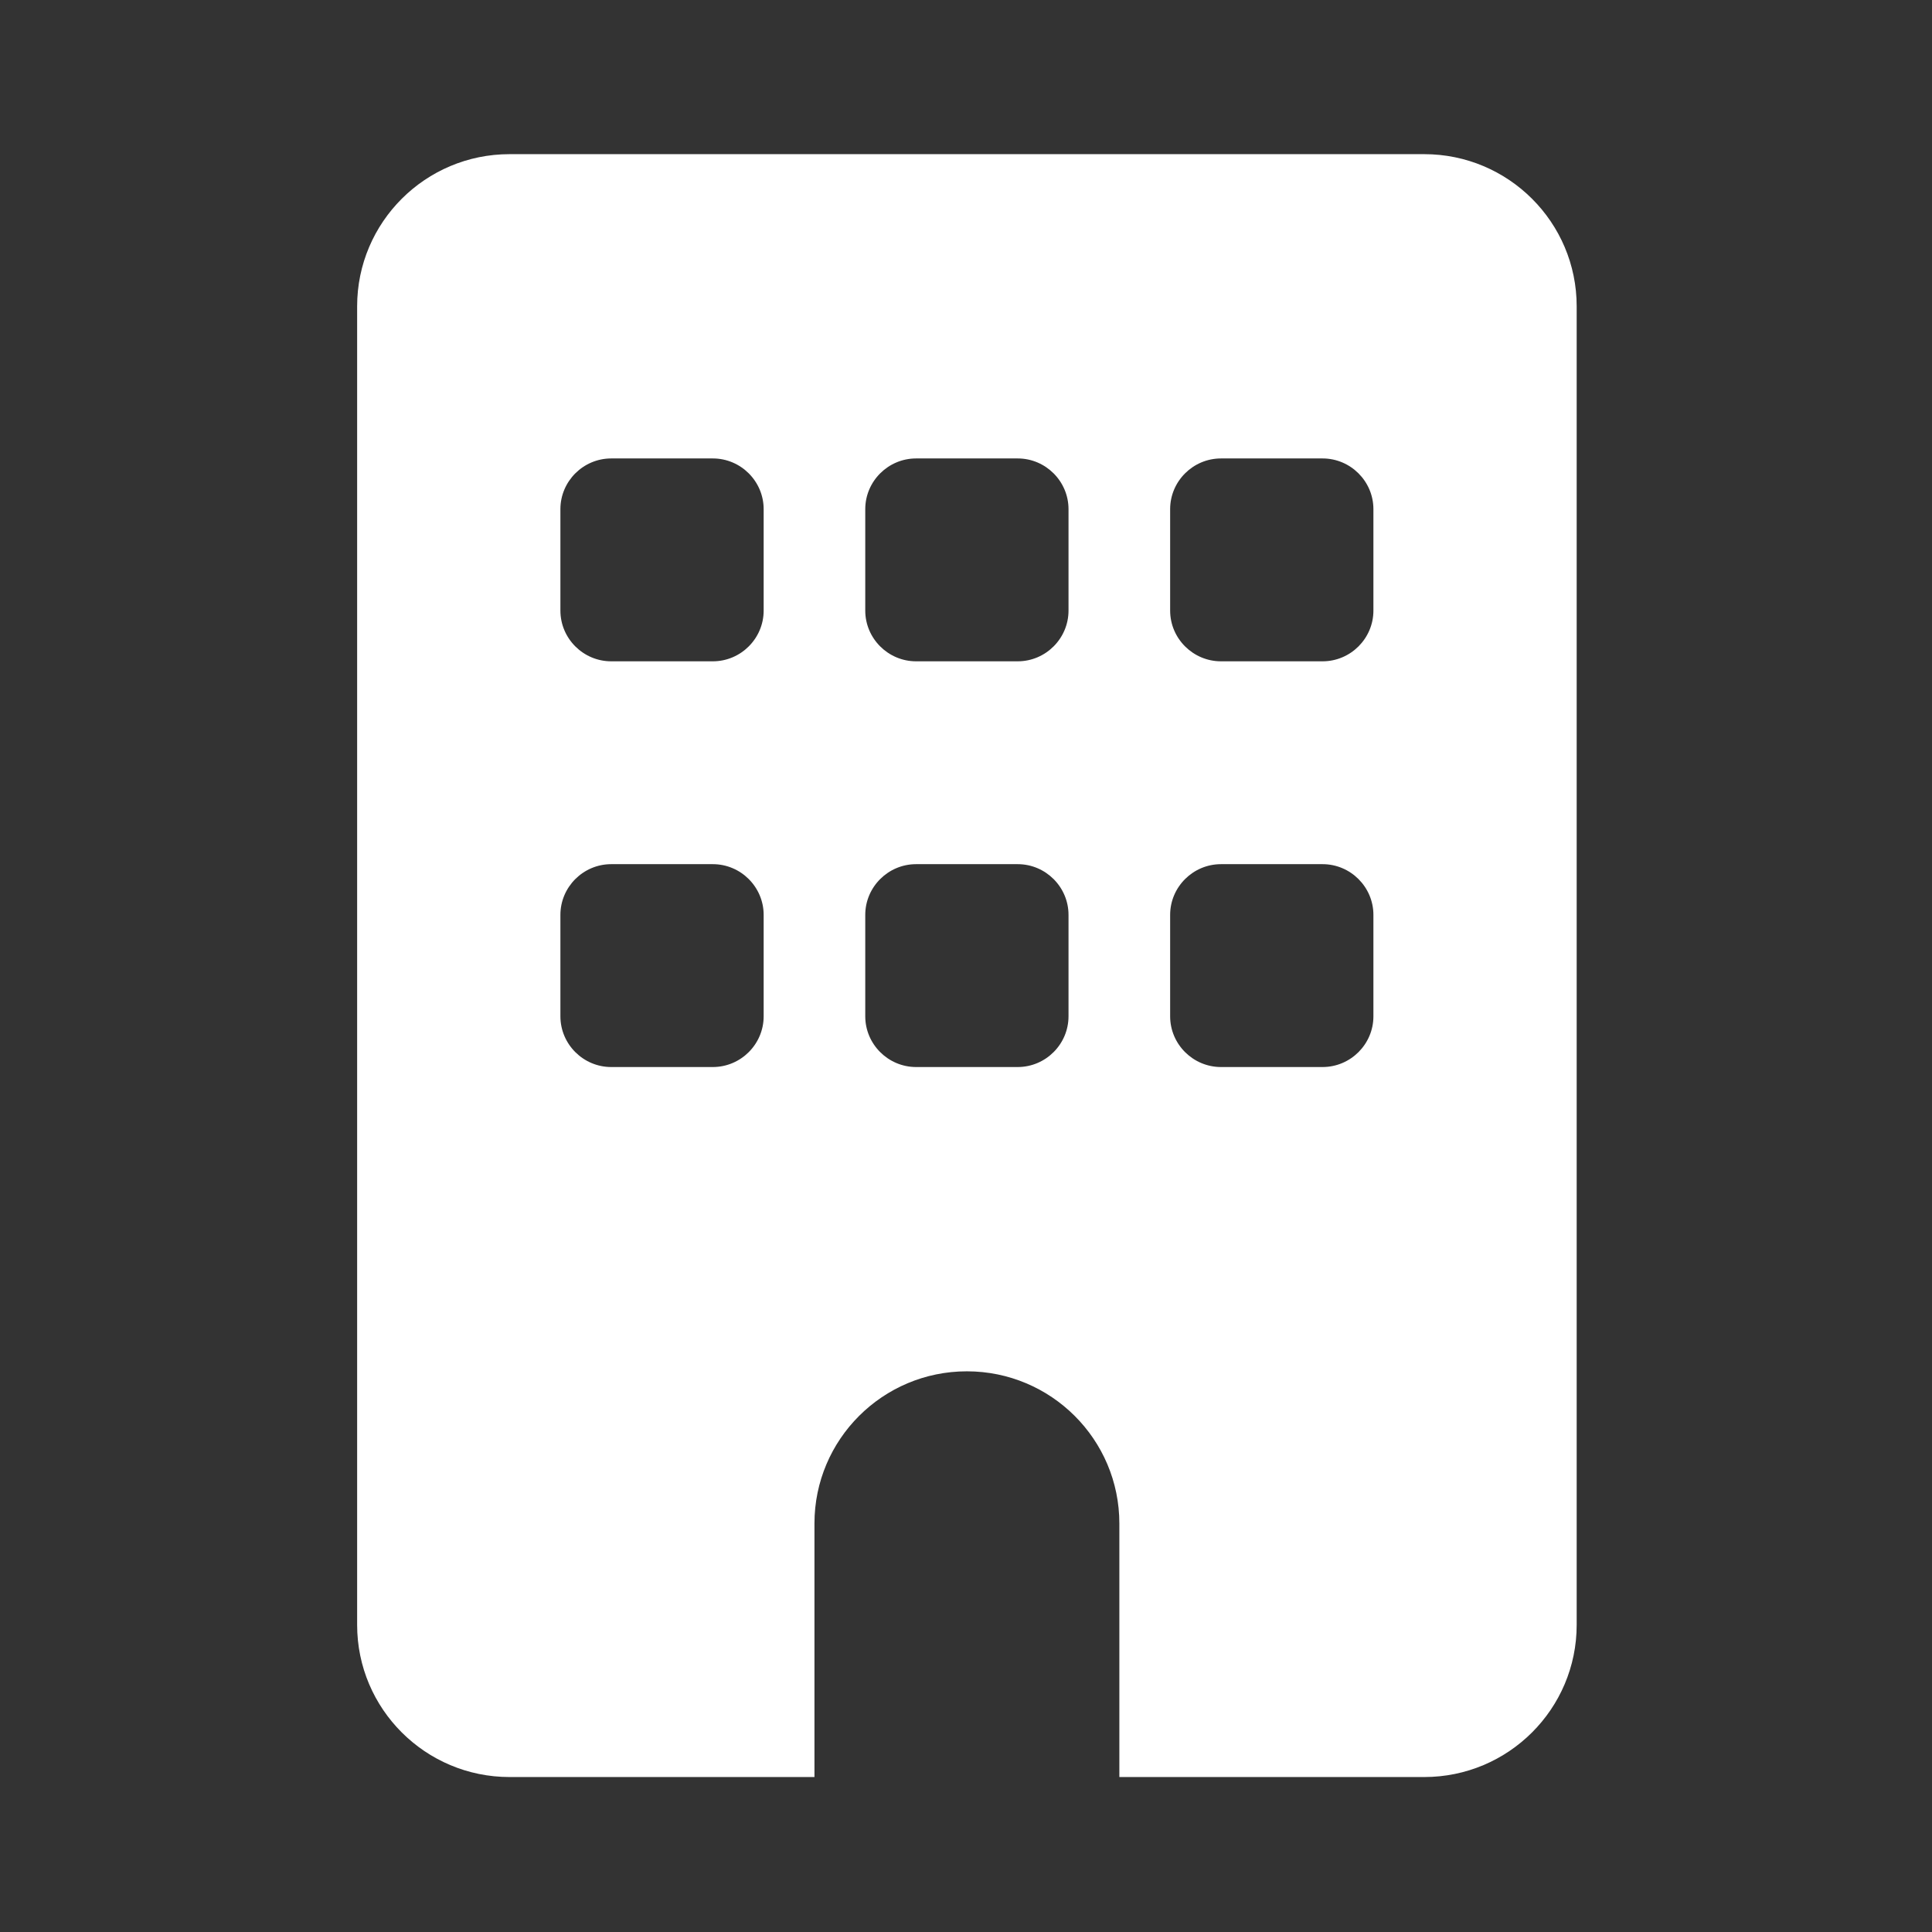 <svg xmlns="http://www.w3.org/2000/svg" xmlns:xlink="http://www.w3.org/1999/xlink" width="250" zoomAndPan="magnify" viewBox="0 0 187.5 187.5" height="250" preserveAspectRatio="xMidYMid meet" version="1.0"><rect x="0" y="0" width="187.5" height="187.5" fill="#333333" stroke="none"/><defs><clipPath id="07dde93b6c"><path d="M 34.586 14.961 L 153.086 14.961 L 153.086 172.461 L 34.586 172.461 Z M 34.586 14.961 " clip-rule="nonzero"/></clipPath></defs><g clip-path="url(#07dde93b6c)"><path fill="#ffffff" d="M 49.453 14.961 C 41.289 14.961 34.66 21.574 34.66 29.727 L 34.66 157.695 C 34.66 165.848 41.289 172.461 49.453 172.461 L 79.043 172.461 L 79.043 147.852 C 79.043 139.699 85.668 133.086 93.836 133.086 C 102.004 133.086 108.633 139.699 108.633 147.852 L 108.633 172.461 L 138.219 172.461 C 146.387 172.461 153.016 165.848 153.016 157.695 L 153.016 29.727 C 153.016 21.574 146.387 14.961 138.219 14.961 Z M 54.387 88.789 C 54.387 86.082 56.605 83.867 59.316 83.867 L 69.18 83.867 C 71.895 83.867 74.113 86.082 74.113 88.789 L 74.113 98.633 C 74.113 101.34 71.895 103.555 69.18 103.555 L 59.316 103.555 C 56.605 103.555 54.387 101.34 54.387 98.633 Z M 88.906 83.867 L 98.77 83.867 C 101.48 83.867 103.699 86.082 103.699 88.789 L 103.699 98.633 C 103.699 101.34 101.48 103.555 98.77 103.555 L 88.906 103.555 C 86.195 103.555 83.973 101.34 83.973 98.633 L 83.973 88.789 C 83.973 86.082 86.195 83.867 88.906 83.867 Z M 113.562 88.789 C 113.562 86.082 115.781 83.867 118.496 83.867 L 128.355 83.867 C 131.07 83.867 133.289 86.082 133.289 88.789 L 133.289 98.633 C 133.289 101.34 131.07 103.555 128.355 103.555 L 118.496 103.555 C 115.781 103.555 113.562 101.34 113.562 98.633 Z M 59.316 44.492 L 69.18 44.492 C 71.895 44.492 74.113 46.707 74.113 49.414 L 74.113 59.258 C 74.113 61.965 71.895 64.18 69.18 64.18 L 59.316 64.18 C 56.605 64.18 54.387 61.965 54.387 59.258 L 54.387 49.414 C 54.387 46.707 56.605 44.492 59.316 44.492 Z M 83.973 49.414 C 83.973 46.707 86.195 44.492 88.906 44.492 L 98.77 44.492 C 101.48 44.492 103.699 46.707 103.699 49.414 L 103.699 59.258 C 103.699 61.965 101.48 64.18 98.77 64.18 L 88.906 64.18 C 86.195 64.18 83.973 61.965 83.973 59.258 Z M 118.496 44.492 L 128.355 44.492 C 131.07 44.492 133.289 46.707 133.289 49.414 L 133.289 59.258 C 133.289 61.965 131.07 64.18 128.355 64.18 L 118.496 64.18 C 115.781 64.18 113.562 61.965 113.562 59.258 L 113.562 49.414 C 113.562 46.707 115.781 44.492 118.496 44.492 Z M 118.496 44.492 " fill-opacity="1" fill-rule="nonzero"/></g></svg>